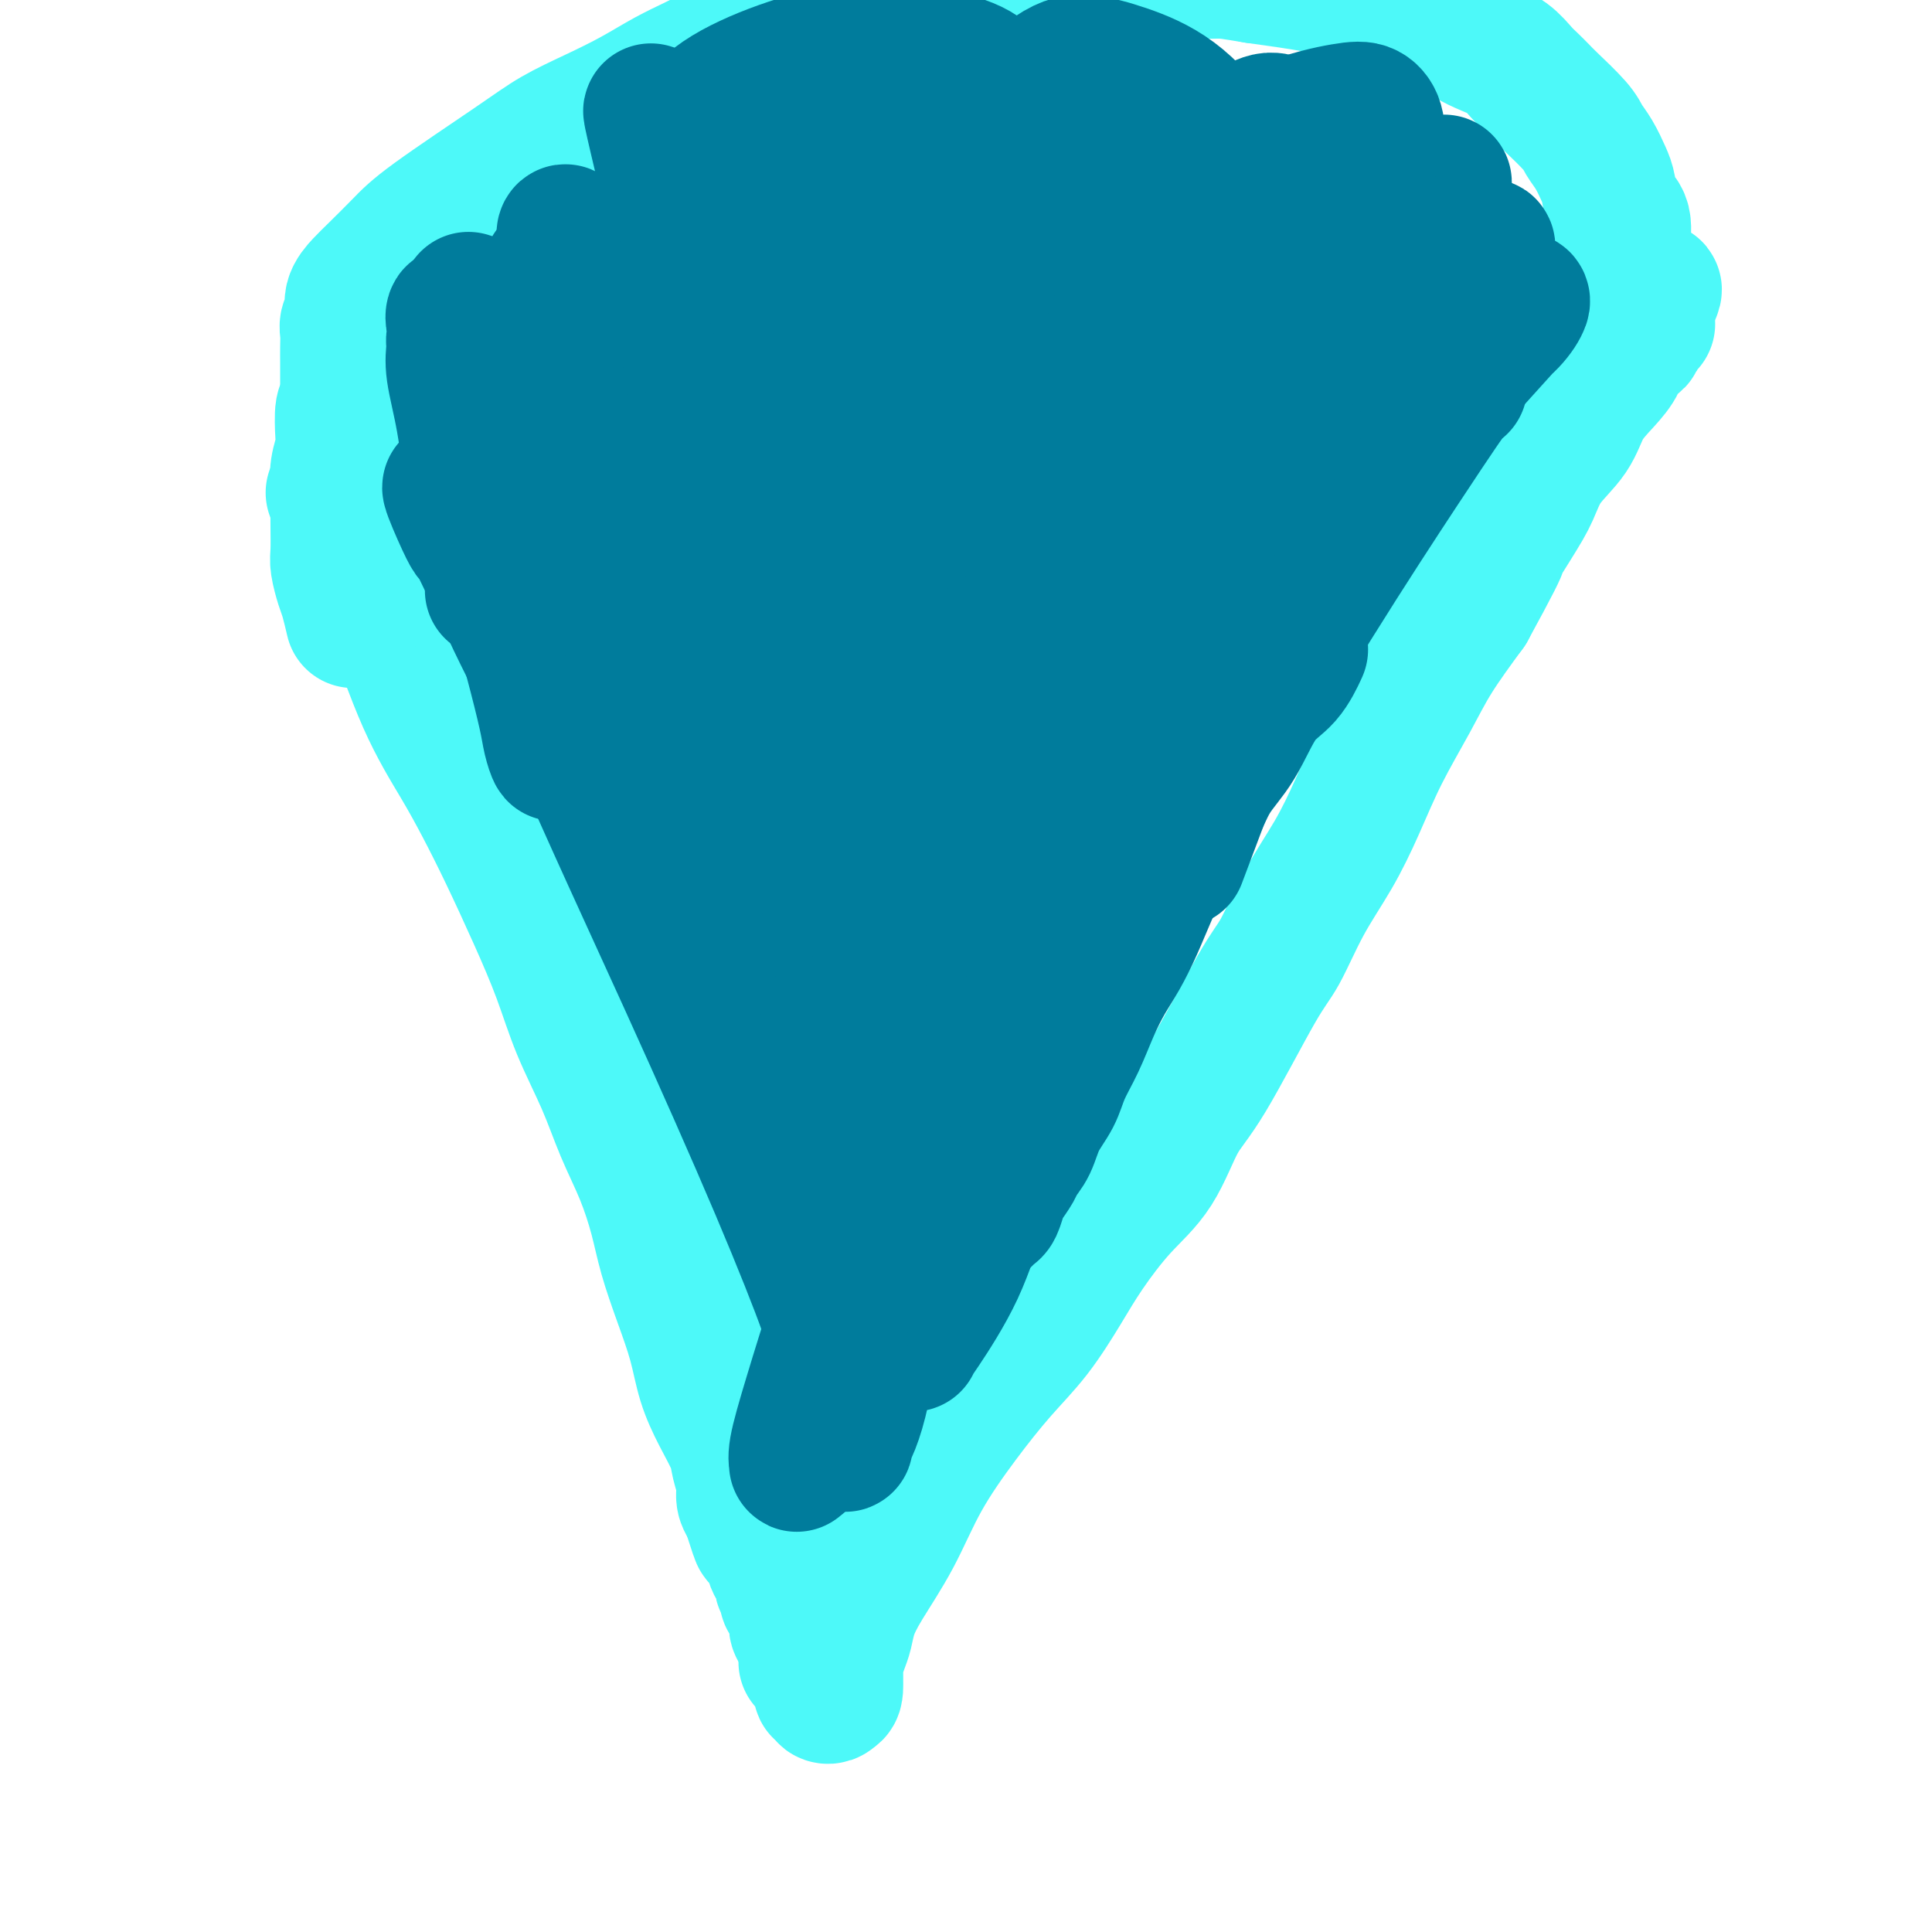 <svg viewBox='0 0 400 400' version='1.1' xmlns='http://www.w3.org/2000/svg' xmlns:xlink='http://www.w3.org/1999/xlink'><g fill='none' stroke='#4DF9F9' stroke-width='28' stroke-linecap='round' stroke-linejoin='round'><path d='M69,102c3.923,7.793 7.846,15.586 11,23c3.154,7.414 5.539,14.449 8,20c2.461,5.551 4.997,9.618 7,13c2.003,3.382 3.472,6.080 5,9c1.528,2.920 3.115,6.062 5,10c1.885,3.938 4.068,8.672 6,13c1.932,4.328 3.612,8.250 5,12c1.388,3.750 2.483,7.326 4,11c1.517,3.674 3.455,7.445 5,11c1.545,3.555 2.696,6.895 4,10c1.304,3.105 2.762,5.976 4,9c1.238,3.024 2.256,6.200 3,9c0.744,2.800 1.213,5.223 2,8c0.787,2.777 1.892,5.909 3,9c1.108,3.091 2.219,6.143 3,9c0.781,2.857 1.233,5.520 2,8c0.767,2.480 1.851,4.775 3,7c1.149,2.225 2.363,4.378 3,6c0.637,1.622 0.696,2.713 1,4c0.304,1.287 0.851,2.770 1,4c0.149,1.230 -0.100,2.209 0,3c0.100,0.791 0.550,1.396 1,2'/><path d='M155,312c3.566,11.035 1.480,4.121 1,2c-0.480,-2.121 0.646,0.549 1,2c0.354,1.451 -0.064,1.683 0,2c0.064,0.317 0.608,0.719 1,1c0.392,0.281 0.630,0.443 1,1c0.370,0.557 0.870,1.511 1,2c0.130,0.489 -0.110,0.513 0,1c0.110,0.487 0.569,1.436 1,2c0.431,0.564 0.833,0.743 1,1c0.167,0.257 0.098,0.594 0,1c-0.098,0.406 -0.223,0.882 0,1c0.223,0.118 0.796,-0.123 1,0c0.204,0.123 0.040,0.611 0,1c-0.040,0.389 0.046,0.678 0,1c-0.046,0.322 -0.222,0.678 0,1c0.222,0.322 0.844,0.611 1,1c0.156,0.389 -0.154,0.879 0,1c0.154,0.121 0.774,-0.126 1,0c0.226,0.126 0.060,0.625 0,1c-0.060,0.375 -0.012,0.626 0,1c0.012,0.374 -0.011,0.870 0,1c0.011,0.130 0.055,-0.106 0,0c-0.055,0.106 -0.208,0.553 0,1c0.208,0.447 0.777,0.893 1,1c0.223,0.107 0.098,-0.125 0,0c-0.098,0.125 -0.171,0.607 0,1c0.171,0.393 0.585,0.696 1,1'/><path d='M167,340c1.856,4.571 0.498,1.999 0,1c-0.498,-0.999 -0.134,-0.425 0,0c0.134,0.425 0.040,0.702 0,1c-0.040,0.298 -0.026,0.619 0,1c0.026,0.381 0.064,0.823 0,1c-0.064,0.177 -0.228,0.089 0,0c0.228,-0.089 0.850,-0.179 1,0c0.150,0.179 -0.170,0.626 0,1c0.170,0.374 0.830,0.673 1,1c0.170,0.327 -0.152,0.680 0,1c0.152,0.320 0.777,0.607 1,1c0.223,0.393 0.045,0.894 0,1c-0.045,0.106 0.044,-0.181 0,0c-0.044,0.181 -0.222,0.830 0,1c0.222,0.170 0.843,-0.140 1,0c0.157,0.140 -0.150,0.730 0,1c0.150,0.270 0.757,0.220 1,0c0.243,-0.220 0.121,-0.610 0,-1'/><path d='M172,350c1.000,1.312 1.000,-0.408 1,-1c-0.000,-0.592 -0.001,-0.055 0,0c0.001,0.055 0.003,-0.373 0,-1c-0.003,-0.627 -0.012,-1.455 0,-2c0.012,-0.545 0.044,-0.808 0,-1c-0.044,-0.192 -0.163,-0.311 0,-1c0.163,-0.689 0.608,-1.946 1,-3c0.392,-1.054 0.730,-1.904 1,-3c0.270,-1.096 0.470,-2.438 1,-4c0.530,-1.562 1.388,-3.343 3,-6c1.612,-2.657 3.976,-6.191 6,-10c2.024,-3.809 3.706,-7.892 6,-12c2.294,-4.108 5.199,-8.240 8,-12c2.801,-3.760 5.499,-7.147 8,-10c2.501,-2.853 4.804,-5.170 7,-8c2.196,-2.830 4.284,-6.171 6,-9c1.716,-2.829 3.058,-5.146 5,-8c1.942,-2.854 4.484,-6.245 7,-9c2.516,-2.755 5.008,-4.875 7,-8c1.992,-3.125 3.486,-7.256 5,-10c1.514,-2.744 3.047,-4.103 6,-9c2.953,-4.897 7.324,-13.334 10,-18c2.676,-4.666 3.655,-5.562 5,-8c1.345,-2.438 3.055,-6.417 5,-10c1.945,-3.583 4.124,-6.768 6,-10c1.876,-3.232 3.447,-6.510 5,-10c1.553,-3.490 3.086,-7.193 5,-11c1.914,-3.807 4.208,-7.717 6,-11c1.792,-3.283 3.084,-5.938 5,-9c1.916,-3.062 4.458,-6.531 7,-10'/><path d='M304,126c10.715,-19.591 5.003,-10.570 4,-9c-1.003,1.570 2.702,-4.312 5,-8c2.298,-3.688 3.188,-5.182 4,-7c0.812,-1.818 1.545,-3.960 3,-6c1.455,-2.040 3.632,-3.979 5,-6c1.368,-2.021 1.928,-4.124 3,-6c1.072,-1.876 2.655,-3.525 4,-5c1.345,-1.475 2.450,-2.777 3,-4c0.550,-1.223 0.544,-2.369 1,-3c0.456,-0.631 1.375,-0.747 2,-1c0.625,-0.253 0.956,-0.642 1,-1c0.044,-0.358 -0.198,-0.684 0,-1c0.198,-0.316 0.838,-0.623 1,-1c0.162,-0.377 -0.152,-0.823 0,-1c0.152,-0.177 0.770,-0.086 1,0c0.230,0.086 0.072,0.167 0,0c-0.072,-0.167 -0.058,-0.584 0,-1c0.058,-0.416 0.159,-0.833 0,-1c-0.159,-0.167 -0.580,-0.083 -1,0'/><path d='M340,65c5.342,-9.607 0.696,-3.125 -1,-1c-1.696,2.125 -0.443,-0.105 0,-1c0.443,-0.895 0.076,-0.453 0,-1c-0.076,-0.547 0.139,-2.083 0,-3c-0.139,-0.917 -0.632,-1.217 -1,-2c-0.368,-0.783 -0.609,-2.051 -1,-3c-0.391,-0.949 -0.930,-1.579 -1,-3c-0.070,-1.421 0.329,-3.633 0,-5c-0.329,-1.367 -1.387,-1.889 -2,-3c-0.613,-1.111 -0.780,-2.812 -1,-4c-0.220,-1.188 -0.493,-1.863 -1,-3c-0.507,-1.137 -1.248,-2.738 -2,-4c-0.752,-1.262 -1.514,-2.187 -2,-3c-0.486,-0.813 -0.696,-1.515 -2,-3c-1.304,-1.485 -3.703,-3.752 -5,-5c-1.297,-1.248 -1.494,-1.475 -2,-2c-0.506,-0.525 -1.321,-1.348 -2,-2c-0.679,-0.652 -1.221,-1.134 -2,-2c-0.779,-0.866 -1.796,-2.115 -3,-3c-1.204,-0.885 -2.594,-1.407 -4,-2c-1.406,-0.593 -2.829,-1.256 -4,-2c-1.171,-0.744 -2.089,-1.569 -3,-2c-0.911,-0.431 -1.813,-0.469 -3,-1c-1.187,-0.531 -2.658,-1.557 -4,-2c-1.342,-0.443 -2.555,-0.304 -4,-1c-1.445,-0.696 -3.122,-2.228 -5,-3c-1.878,-0.772 -3.957,-0.784 -6,-1c-2.043,-0.216 -4.050,-0.635 -6,-1c-1.950,-0.365 -3.843,-0.676 -6,-1c-2.157,-0.324 -4.579,-0.662 -7,-1'/><path d='M260,-5c-5.262,-0.861 -5.915,-1.012 -8,-1c-2.085,0.012 -5.600,0.187 -9,0c-3.400,-0.187 -6.684,-0.738 -10,-1c-3.316,-0.262 -6.663,-0.237 -10,0c-3.337,0.237 -6.665,0.685 -10,1c-3.335,0.315 -6.679,0.497 -10,1c-3.321,0.503 -6.620,1.327 -10,2c-3.380,0.673 -6.843,1.194 -10,2c-3.157,0.806 -6.009,1.896 -9,3c-2.991,1.104 -6.121,2.223 -9,3c-2.879,0.777 -5.506,1.211 -8,2c-2.494,0.789 -4.856,1.932 -7,3c-2.144,1.068 -4.070,2.059 -6,3c-1.930,0.941 -3.864,1.830 -6,3c-2.136,1.170 -4.476,2.619 -7,4c-2.524,1.381 -5.233,2.692 -8,4c-2.767,1.308 -5.591,2.612 -8,4c-2.409,1.388 -4.402,2.861 -9,6c-4.598,3.139 -11.800,7.946 -16,11c-4.200,3.054 -5.397,4.355 -7,6c-1.603,1.645 -3.610,3.634 -5,5c-1.390,1.366 -2.162,2.108 -3,3c-0.838,0.892 -1.741,1.932 -2,3c-0.259,1.068 0.127,2.162 0,3c-0.127,0.838 -0.766,1.421 -1,2c-0.234,0.579 -0.063,1.155 0,2c0.063,0.845 0.017,1.958 0,3c-0.017,1.042 -0.005,2.011 0,3c0.005,0.989 0.001,1.997 0,3c-0.001,1.003 -0.001,2.002 0,3'/><path d='M72,81c-0.377,3.577 -0.819,3.019 -1,4c-0.181,0.981 -0.101,3.501 0,5c0.101,1.499 0.223,1.978 0,3c-0.223,1.022 -0.792,2.588 -1,4c-0.208,1.412 -0.057,2.670 0,4c0.057,1.330 0.018,2.734 0,4c-0.018,1.266 -0.016,2.395 0,4c0.016,1.605 0.047,3.685 0,5c-0.047,1.315 -0.170,1.866 0,3c0.170,1.134 0.633,2.850 1,4c0.367,1.150 0.637,1.733 1,3c0.363,1.267 0.818,3.219 1,4c0.182,0.781 0.091,0.390 0,0'/></g>
<g fill='none' stroke='#007C9C' stroke-width='28' stroke-linecap='round' stroke-linejoin='round'><path d='M268,101c0.182,-0.771 0.363,-1.542 0,0c-0.363,1.542 -1.272,5.396 -4,12c-2.728,6.604 -7.275,15.957 -12,27c-4.725,11.043 -9.626,23.775 -15,36c-5.374,12.225 -11.219,23.944 -17,36c-5.781,12.056 -11.496,24.448 -15,33c-3.504,8.552 -4.796,13.265 -7,18c-2.204,4.735 -5.321,9.492 -7,12c-1.679,2.508 -1.919,2.768 -2,3c-0.081,0.232 -0.004,0.438 0,0c0.004,-0.438 -0.067,-1.519 0,-4c0.067,-2.481 0.271,-6.361 3,-16c2.729,-9.639 7.984,-25.037 14,-43c6.016,-17.963 12.793,-38.492 20,-56c7.207,-17.508 14.845,-31.994 21,-43c6.155,-11.006 10.827,-18.530 13,-22c2.173,-3.470 1.849,-2.885 2,-3c0.151,-0.115 0.779,-0.930 1,-1c0.221,-0.070 0.036,0.605 0,1c-0.036,0.395 0.079,0.511 0,1c-0.079,0.489 -0.350,1.353 -1,4c-0.650,2.647 -1.679,7.078 -4,13c-2.321,5.922 -5.934,13.336 -10,23c-4.066,9.664 -8.585,21.579 -13,33c-4.415,11.421 -8.727,22.348 -13,33c-4.273,10.652 -8.506,21.031 -12,30c-3.494,8.969 -6.248,16.530 -9,23c-2.752,6.470 -5.500,11.849 -8,16c-2.500,4.151 -4.750,7.076 -7,10'/><path d='M186,277c-3.162,4.898 -3.568,4.143 -4,4c-0.432,-0.143 -0.890,0.325 -1,0c-0.110,-0.325 0.129,-1.442 0,-3c-0.129,-1.558 -0.627,-3.557 2,-10c2.627,-6.443 8.378,-17.329 16,-33c7.622,-15.671 17.114,-36.126 27,-53c9.886,-16.874 20.167,-30.165 29,-42c8.833,-11.835 16.217,-22.213 22,-30c5.783,-7.787 9.963,-12.982 13,-17c3.037,-4.018 4.930,-6.859 7,-9c2.070,-2.141 4.317,-3.583 5,-4c0.683,-0.417 -0.199,0.189 -1,1c-0.801,0.811 -1.521,1.827 -3,4c-1.479,2.173 -3.716,5.504 -8,12c-4.284,6.496 -10.616,16.155 -18,28c-7.384,11.845 -15.822,25.874 -24,40c-8.178,14.126 -16.097,28.350 -23,41c-6.903,12.650 -12.792,23.726 -18,34c-5.208,10.274 -9.735,19.746 -13,25c-3.265,5.254 -5.266,6.290 -7,8c-1.734,1.710 -3.200,4.094 -4,5c-0.800,0.906 -0.934,0.335 -1,0c-0.066,-0.335 -0.063,-0.433 0,-1c0.063,-0.567 0.186,-1.604 1,-4c0.814,-2.396 2.318,-6.151 6,-13c3.682,-6.849 9.542,-16.792 15,-26c5.458,-9.208 10.515,-17.680 15,-26c4.485,-8.320 8.398,-16.488 12,-23c3.602,-6.512 6.893,-11.369 10,-16c3.107,-4.631 6.031,-9.038 8,-12c1.969,-2.962 2.985,-4.481 4,-6'/><path d='M253,151c10.296,-17.551 4.035,-6.928 2,-3c-2.035,3.928 0.155,1.160 1,0c0.845,-1.160 0.345,-0.714 0,0c-0.345,0.714 -0.536,1.696 -1,3c-0.464,1.304 -1.200,2.930 -3,7c-1.800,4.070 -4.663,10.585 -9,18c-4.337,7.415 -10.149,15.732 -15,24c-4.851,8.268 -8.741,16.489 -13,24c-4.259,7.511 -8.886,14.313 -13,20c-4.114,5.687 -7.716,10.261 -11,15c-3.284,4.739 -6.252,9.644 -9,14c-2.748,4.356 -5.276,8.162 -7,11c-1.724,2.838 -2.643,4.709 -4,7c-1.357,2.291 -3.150,5.002 -4,7c-0.850,1.998 -0.757,3.282 -1,4c-0.243,0.718 -0.823,0.869 -1,1c-0.177,0.131 0.050,0.242 0,0c-0.050,-0.242 -0.377,-0.837 0,-3c0.377,-2.163 1.459,-5.893 3,-11c1.541,-5.107 3.540,-11.592 6,-19c2.460,-7.408 5.380,-15.739 8,-22c2.620,-6.261 4.939,-10.452 7,-14c2.061,-3.548 3.862,-6.454 5,-9c1.138,-2.546 1.612,-4.731 2,-6c0.388,-1.269 0.690,-1.622 1,-2c0.310,-0.378 0.630,-0.782 1,-1c0.370,-0.218 0.792,-0.251 1,0c0.208,0.251 0.202,0.786 0,2c-0.202,1.214 -0.601,3.107 -1,5'/><path d='M198,223c-0.645,3.126 -2.256,7.439 -4,14c-1.744,6.561 -3.620,15.368 -6,23c-2.380,7.632 -5.264,14.088 -7,19c-1.736,4.912 -2.325,8.281 -3,11c-0.675,2.719 -1.438,4.788 -2,6c-0.562,1.212 -0.924,1.566 -1,2c-0.076,0.434 0.134,0.948 0,1c-0.134,0.052 -0.612,-0.357 -1,-1c-0.388,-0.643 -0.687,-1.518 -1,-6c-0.313,-4.482 -0.641,-12.569 -1,-24c-0.359,-11.431 -0.750,-26.204 -1,-43c-0.250,-16.796 -0.358,-35.616 0,-48c0.358,-12.384 1.182,-18.334 1,-24c-0.182,-5.666 -1.369,-11.049 -2,-15c-0.631,-3.951 -0.705,-6.472 -1,-8c-0.295,-1.528 -0.812,-2.065 -1,-2c-0.188,0.065 -0.046,0.731 0,1c0.046,0.269 -0.005,0.140 0,1c0.005,0.860 0.064,2.707 0,6c-0.064,3.293 -0.253,8.030 0,15c0.253,6.970 0.946,16.172 2,25c1.054,8.828 2.468,17.283 4,24c1.532,6.717 3.181,11.695 4,15c0.819,3.305 0.807,4.937 1,6c0.193,1.063 0.590,1.555 1,2c0.410,0.445 0.831,0.841 1,1c0.169,0.159 0.084,0.079 0,0'/><path d='M145,161c0.409,1.483 0.819,2.966 1,7c0.181,4.034 0.135,10.620 1,18c0.865,7.380 2.641,15.553 5,24c2.359,8.447 5.302,17.167 8,25c2.698,7.833 5.150,14.780 7,21c1.850,6.220 3.097,11.713 4,15c0.903,3.287 1.462,4.367 2,5c0.538,0.633 1.056,0.818 1,1c-0.056,0.182 -0.684,0.362 -1,0c-0.316,-0.362 -0.319,-1.267 -2,-6c-1.681,-4.733 -5.038,-13.295 -10,-25c-4.962,-11.705 -11.527,-26.555 -19,-43c-7.473,-16.445 -15.853,-34.486 -23,-51c-7.147,-16.514 -13.060,-31.501 -17,-39c-3.940,-7.499 -5.908,-7.511 -6,-7c-0.092,0.511 1.692,1.544 3,4c1.308,2.456 2.140,6.334 5,13c2.860,6.666 7.747,16.119 13,26c5.253,9.881 10.870,20.189 16,30c5.130,9.811 9.771,19.126 13,26c3.229,6.874 5.045,11.308 7,15c1.955,3.692 4.050,6.642 5,8c0.950,1.358 0.754,1.124 1,1c0.246,-0.124 0.932,-0.136 1,0c0.068,0.136 -0.483,0.421 -1,0c-0.517,-0.421 -1.000,-1.549 -3,-6c-2.000,-4.451 -5.515,-12.224 -11,-23c-5.485,-10.776 -12.938,-24.555 -20,-38c-7.062,-13.445 -13.732,-26.556 -18,-35c-4.268,-8.444 -6.134,-12.222 -8,-16'/><path d='M99,111c-9.585,-18.116 -5.047,-7.407 -3,-3c2.047,4.407 1.604,2.510 2,3c0.396,0.490 1.629,3.366 4,8c2.371,4.634 5.878,11.026 10,19c4.122,7.974 8.859,17.532 13,26c4.141,8.468 7.688,15.848 11,22c3.312,6.152 6.391,11.078 8,14c1.609,2.922 1.747,3.840 2,5c0.253,1.160 0.620,2.563 1,3c0.380,0.437 0.774,-0.091 1,0c0.226,0.091 0.283,0.802 0,0c-0.283,-0.802 -0.907,-3.115 -2,-8c-1.093,-4.885 -2.655,-12.342 -6,-22c-3.345,-9.658 -8.472,-21.519 -13,-33c-4.528,-11.481 -8.458,-22.584 -12,-32c-3.542,-9.416 -6.696,-17.146 -9,-24c-2.304,-6.854 -3.757,-12.831 -5,-17c-1.243,-4.169 -2.277,-6.529 -3,-8c-0.723,-1.471 -1.136,-2.051 -1,-2c0.136,0.051 0.819,0.735 1,2c0.181,1.265 -0.141,3.111 0,7c0.141,3.889 0.744,9.821 2,18c1.256,8.179 3.163,18.607 5,27c1.837,8.393 3.603,14.753 5,20c1.397,5.247 2.425,9.383 3,12c0.575,2.617 0.696,3.714 1,5c0.304,1.286 0.791,2.759 1,3c0.209,0.241 0.138,-0.750 0,-2c-0.138,-1.250 -0.345,-2.760 -1,-6c-0.655,-3.240 -1.759,-8.212 -3,-15c-1.241,-6.788 -2.621,-15.394 -4,-24'/><path d='M107,109c-2.382,-11.515 -4.337,-16.803 -6,-21c-1.663,-4.197 -3.034,-7.302 -4,-10c-0.966,-2.698 -1.528,-4.988 -2,-6c-0.472,-1.012 -0.852,-0.746 -1,-1c-0.148,-0.254 -0.062,-1.027 0,-1c0.062,0.027 0.099,0.854 0,2c-0.099,1.146 -0.334,2.610 0,5c0.334,2.390 1.238,5.705 2,10c0.762,4.295 1.381,9.569 2,14c0.619,4.431 1.237,8.020 2,11c0.763,2.980 1.671,5.352 2,7c0.329,1.648 0.080,2.571 0,3c-0.080,0.429 0.010,0.362 0,0c-0.010,-0.362 -0.121,-1.020 0,-1c0.121,0.020 0.474,0.718 0,-5c-0.474,-5.718 -1.774,-17.852 -3,-25c-1.226,-7.148 -2.377,-9.310 -3,-12c-0.623,-2.690 -0.718,-5.908 -1,-8c-0.282,-2.092 -0.751,-3.059 -1,-4c-0.249,-0.941 -0.276,-1.855 0,-2c0.276,-0.145 0.857,0.478 2,2c1.143,1.522 2.848,3.941 5,8c2.152,4.059 4.751,9.756 8,16c3.249,6.244 7.147,13.033 10,18c2.853,4.967 4.662,8.113 6,11c1.338,2.887 2.204,5.517 3,7c0.796,1.483 1.523,1.820 2,2c0.477,0.180 0.705,0.202 1,0c0.295,-0.202 0.656,-0.629 1,-2c0.344,-1.371 0.672,-3.685 1,-6'/><path d='M133,121c0.727,-3.414 1.045,-7.949 1,-13c-0.045,-5.051 -0.453,-10.620 -1,-15c-0.547,-4.380 -1.232,-7.573 -2,-10c-0.768,-2.427 -1.618,-4.088 -2,-5c-0.382,-0.912 -0.297,-1.075 0,-1c0.297,0.075 0.804,0.387 2,3c1.196,2.613 3.081,7.526 5,14c1.919,6.474 3.874,14.509 6,22c2.126,7.491 4.424,14.438 6,19c1.576,4.562 2.430,6.740 3,8c0.570,1.260 0.855,1.603 1,2c0.145,0.397 0.149,0.848 0,1c-0.149,0.152 -0.451,0.005 -1,-1c-0.549,-1.005 -1.344,-2.867 -3,-7c-1.656,-4.133 -4.174,-10.536 -7,-20c-2.826,-9.464 -5.962,-21.991 -9,-32c-3.038,-10.009 -5.978,-17.502 -8,-23c-2.022,-5.498 -3.125,-9.001 -4,-11c-0.875,-1.999 -1.522,-2.493 -2,-3c-0.478,-0.507 -0.787,-1.027 -1,-1c-0.213,0.027 -0.330,0.600 0,1c0.330,0.400 1.109,0.627 2,3c0.891,2.373 1.895,6.892 5,15c3.105,8.108 8.310,19.804 12,29c3.690,9.196 5.866,15.892 8,21c2.134,5.108 4.225,8.629 5,11c0.775,2.371 0.232,3.594 0,4c-0.232,0.406 -0.155,-0.005 0,0c0.155,0.005 0.388,0.424 0,0c-0.388,-0.424 -1.397,-1.693 -4,-7c-2.603,-5.307 -6.802,-14.654 -11,-24'/><path d='M134,101c-4.414,-9.829 -7.950,-18.900 -11,-26c-3.050,-7.100 -5.613,-12.227 -7,-15c-1.387,-2.773 -1.597,-3.191 -2,-4c-0.403,-0.809 -0.998,-2.007 -1,-2c-0.002,0.007 0.588,1.220 1,3c0.412,1.780 0.645,4.128 2,8c1.355,3.872 3.831,9.268 6,15c2.169,5.732 4.031,11.801 6,16c1.969,4.199 4.046,6.527 5,8c0.954,1.473 0.786,2.092 1,3c0.214,0.908 0.810,2.104 1,2c0.190,-0.104 -0.026,-1.510 0,-3c0.026,-1.490 0.293,-3.065 0,-7c-0.293,-3.935 -1.147,-10.231 -2,-16c-0.853,-5.769 -1.706,-11.011 -2,-15c-0.294,-3.989 -0.029,-6.724 0,-9c0.029,-2.276 -0.177,-4.093 0,-5c0.177,-0.907 0.736,-0.904 1,-1c0.264,-0.096 0.231,-0.290 1,1c0.769,1.290 2.339,4.065 4,8c1.661,3.935 3.413,9.029 5,14c1.587,4.971 3.008,9.820 4,13c0.992,3.180 1.553,4.693 2,6c0.447,1.307 0.780,2.408 1,3c0.220,0.592 0.327,0.674 0,0c-0.327,-0.674 -1.088,-2.105 -2,-5c-0.912,-2.895 -1.975,-7.256 -3,-12c-1.025,-4.744 -2.013,-9.872 -3,-15'/><path d='M141,66c-1.913,-6.813 -2.695,-7.847 -3,-9c-0.305,-1.153 -0.134,-2.426 0,-3c0.134,-0.574 0.230,-0.448 0,0c-0.230,0.448 -0.786,1.218 0,4c0.786,2.782 2.913,7.577 5,16c2.087,8.423 4.133,20.473 6,30c1.867,9.527 3.556,16.531 5,22c1.444,5.469 2.643,9.404 3,12c0.357,2.596 -0.127,3.852 0,5c0.127,1.148 0.866,2.187 1,2c0.134,-0.187 -0.336,-1.601 -1,-4c-0.664,-2.399 -1.523,-5.784 -3,-11c-1.477,-5.216 -3.574,-12.264 -5,-19c-1.426,-6.736 -2.181,-13.159 -3,-18c-0.819,-4.841 -1.701,-8.098 -2,-10c-0.299,-1.902 -0.016,-2.447 0,-3c0.016,-0.553 -0.235,-1.114 0,-1c0.235,0.114 0.957,0.902 2,4c1.043,3.098 2.408,8.505 4,13c1.592,4.495 3.411,8.079 7,19c3.589,10.921 8.948,29.178 8,24c-0.948,-5.178 -8.204,-33.791 -13,-52c-4.796,-18.209 -7.131,-26.015 -9,-33c-1.869,-6.985 -3.272,-13.150 -4,-17c-0.728,-3.850 -0.779,-5.386 -1,-6c-0.221,-0.614 -0.610,-0.307 -1,0'/><path d='M137,31c-4.370,-16.416 -1.294,-3.456 0,2c1.294,5.456 0.805,3.407 1,6c0.195,2.593 1.074,9.828 3,18c1.926,8.172 4.898,17.280 8,25c3.102,7.720 6.334,14.053 9,19c2.666,4.947 4.767,8.509 6,11c1.233,2.491 1.599,3.909 2,5c0.401,1.091 0.838,1.853 1,2c0.162,0.147 0.049,-0.321 0,-1c-0.049,-0.679 -0.034,-1.567 0,-5c0.034,-3.433 0.089,-9.410 -1,-17c-1.089,-7.590 -3.320,-16.794 -5,-24c-1.680,-7.206 -2.809,-12.413 -4,-16c-1.191,-3.587 -2.445,-5.555 -3,-7c-0.555,-1.445 -0.411,-2.366 0,-2c0.411,0.366 1.090,2.019 2,5c0.910,2.981 2.052,7.290 4,13c1.948,5.710 4.701,12.822 7,19c2.299,6.178 4.143,11.421 5,15c0.857,3.579 0.727,5.494 1,7c0.273,1.506 0.948,2.605 1,3c0.052,0.395 -0.518,0.088 -1,-1c-0.482,-1.088 -0.875,-2.957 -2,-7c-1.125,-4.043 -2.980,-10.260 -6,-19c-3.020,-8.740 -7.204,-20.003 -10,-29c-2.796,-8.997 -4.202,-15.729 -5,-20c-0.798,-4.271 -0.987,-6.083 -1,-7c-0.013,-0.917 0.150,-0.939 0,-1c-0.150,-0.061 -0.614,-0.160 0,2c0.614,2.160 2.307,6.580 4,11'/><path d='M153,38c2.248,7.399 5.868,19.898 10,33c4.132,13.102 8.776,26.809 12,38c3.224,11.191 5.028,19.868 6,26c0.972,6.132 1.113,9.721 2,12c0.887,2.279 2.520,3.250 3,4c0.480,0.750 -0.194,1.279 0,1c0.194,-0.279 1.256,-1.366 2,-3c0.744,-1.634 1.169,-3.817 2,-8c0.831,-4.183 2.069,-10.368 3,-17c0.931,-6.632 1.556,-13.712 2,-19c0.444,-5.288 0.706,-8.785 1,-11c0.294,-2.215 0.618,-3.148 1,-3c0.382,0.148 0.820,1.376 1,5c0.180,3.624 0.101,9.643 0,18c-0.101,8.357 -0.223,19.053 0,28c0.223,8.947 0.790,16.146 1,23c0.210,6.854 0.061,13.365 0,18c-0.061,4.635 -0.036,7.396 0,9c0.036,1.604 0.083,2.053 0,3c-0.083,0.947 -0.295,2.392 0,1c0.295,-1.392 1.099,-5.621 2,-13c0.901,-7.379 1.900,-17.907 3,-28c1.100,-10.093 2.300,-19.753 3,-27c0.700,-7.247 0.898,-12.083 1,-15c0.102,-2.917 0.107,-3.914 0,-4c-0.107,-0.086 -0.328,0.740 -1,3c-0.672,2.260 -1.796,5.955 -4,13c-2.204,7.045 -5.487,17.442 -9,28c-3.513,10.558 -7.257,21.279 -11,32'/><path d='M183,185c-5.392,16.082 -6.372,18.288 -8,22c-1.628,3.712 -3.905,8.929 -5,12c-1.095,3.071 -1.008,3.995 -1,4c0.008,0.005 -0.062,-0.908 0,-2c0.062,-1.092 0.256,-2.363 2,-7c1.744,-4.637 5.039,-12.639 9,-23c3.961,-10.361 8.588,-23.079 14,-35c5.412,-11.921 11.611,-23.044 16,-30c4.389,-6.956 6.970,-9.744 9,-12c2.030,-2.256 3.511,-3.978 4,-4c0.489,-0.022 -0.014,1.656 0,4c0.014,2.344 0.546,5.353 0,13c-0.546,7.647 -2.170,19.932 -4,31c-1.830,11.068 -3.866,20.919 -6,29c-2.134,8.081 -4.368,14.393 -6,18c-1.632,3.607 -2.664,4.509 -3,5c-0.336,0.491 0.023,0.572 0,0c-0.023,-0.572 -0.429,-1.798 0,-7c0.429,-5.202 1.693,-14.380 5,-28c3.307,-13.620 8.656,-31.680 14,-50c5.344,-18.320 10.684,-36.899 16,-50c5.316,-13.101 10.607,-20.724 13,-24c2.393,-3.276 1.886,-2.205 2,-2c0.114,0.205 0.847,-0.457 1,0c0.153,0.457 -0.275,2.034 -1,5c-0.725,2.966 -1.746,7.322 -4,15c-2.254,7.678 -5.742,18.679 -9,29c-3.258,10.321 -6.286,19.962 -9,29c-2.714,9.038 -5.115,17.472 -7,24c-1.885,6.528 -3.253,11.151 -4,14c-0.747,2.849 -0.874,3.925 -1,5'/><path d='M220,170c-5.176,18.661 -1.117,4.813 1,-1c2.117,-5.813 2.290,-3.591 5,-8c2.710,-4.409 7.956,-15.448 15,-28c7.044,-12.552 15.886,-26.616 24,-40c8.114,-13.384 15.502,-26.086 21,-35c5.498,-8.914 9.108,-14.039 11,-17c1.892,-2.961 2.065,-3.759 2,-3c-0.065,0.759 -0.369,3.075 -2,8c-1.631,4.925 -4.589,12.461 -8,21c-3.411,8.539 -7.274,18.083 -12,29c-4.726,10.917 -10.315,23.208 -15,33c-4.685,9.792 -8.466,17.084 -11,22c-2.534,4.916 -3.822,7.455 -5,9c-1.178,1.545 -2.247,2.096 -2,1c0.247,-1.096 1.809,-3.839 4,-9c2.191,-5.161 5.010,-12.739 9,-22c3.990,-9.261 9.152,-20.206 14,-30c4.848,-9.794 9.384,-18.438 13,-25c3.616,-6.562 6.313,-11.041 8,-14c1.687,-2.959 2.365,-4.399 3,-5c0.635,-0.601 1.226,-0.365 1,0c-0.226,0.365 -1.269,0.858 -2,3c-0.731,2.142 -1.149,5.934 -3,11c-1.851,5.066 -5.134,11.407 -8,17c-2.866,5.593 -5.316,10.437 -7,14c-1.684,3.563 -2.604,5.845 -3,7c-0.396,1.155 -0.269,1.182 0,1c0.269,-0.182 0.680,-0.575 2,-3c1.320,-2.425 3.548,-6.884 7,-13c3.452,-6.116 8.129,-13.890 12,-20c3.871,-6.110 6.935,-10.555 10,-15'/><path d='M304,58c5.401,-8.963 3.402,-6.372 3,-6c-0.402,0.372 0.793,-1.476 1,-1c0.207,0.476 -0.575,3.275 -2,6c-1.425,2.725 -3.493,5.376 -6,10c-2.507,4.624 -5.451,11.222 -8,16c-2.549,4.778 -4.701,7.738 -6,10c-1.299,2.262 -1.744,3.827 -2,5c-0.256,1.173 -0.323,1.953 0,2c0.323,0.047 1.037,-0.639 2,-2c0.963,-1.361 2.177,-3.398 5,-7c2.823,-3.602 7.256,-8.768 11,-13c3.744,-4.232 6.800,-7.529 9,-10c2.200,-2.471 3.544,-4.118 4,-5c0.456,-0.882 0.025,-1.001 0,-1c-0.025,0.001 0.355,0.121 0,1c-0.355,0.879 -1.444,2.518 -3,4c-1.556,1.482 -3.579,2.808 -5,4c-1.421,1.192 -2.242,2.252 -3,3c-0.758,0.748 -1.454,1.186 -2,1c-0.546,-0.186 -0.941,-0.995 -1,-2c-0.059,-1.005 0.220,-2.206 1,-4c0.780,-1.794 2.062,-4.182 3,-6c0.938,-1.818 1.534,-3.066 2,-4c0.466,-0.934 0.804,-1.556 1,-2c0.196,-0.444 0.250,-0.711 -1,0c-1.250,0.711 -3.806,2.402 -7,5c-3.194,2.598 -7.027,6.105 -11,10c-3.973,3.895 -8.086,8.178 -11,11c-2.914,2.822 -4.631,4.183 -6,5c-1.369,0.817 -2.391,1.091 -3,1c-0.609,-0.091 -0.804,-0.545 -1,-1'/><path d='M268,88c-0.845,-0.966 -0.957,-3.381 0,-7c0.957,-3.619 2.984,-8.441 5,-15c2.016,-6.559 4.022,-14.855 6,-21c1.978,-6.145 3.927,-10.137 5,-13c1.073,-2.863 1.270,-4.595 1,-6c-0.270,-1.405 -1.007,-2.483 -2,-3c-0.993,-0.517 -2.241,-0.472 -5,0c-2.759,0.472 -7.029,1.373 -14,4c-6.971,2.627 -16.644,6.982 -25,12c-8.356,5.018 -15.396,10.701 -22,16c-6.604,5.299 -12.774,10.216 -18,15c-5.226,4.784 -9.510,9.434 -13,14c-3.490,4.566 -6.186,9.046 -8,12c-1.814,2.954 -2.746,4.381 -3,6c-0.254,1.619 0.172,3.431 1,4c0.828,0.569 2.060,-0.106 4,-1c1.940,-0.894 4.588,-2.007 8,-4c3.412,-1.993 7.587,-4.867 12,-9c4.413,-4.133 9.065,-9.524 13,-14c3.935,-4.476 7.153,-8.038 9,-11c1.847,-2.962 2.321,-5.326 3,-7c0.679,-1.674 1.561,-2.659 2,-3c0.439,-0.341 0.435,-0.039 0,0c-0.435,0.039 -1.301,-0.186 -2,0c-0.699,0.186 -1.232,0.783 -3,2c-1.768,1.217 -4.772,3.053 -8,6c-3.228,2.947 -6.680,7.007 -10,11c-3.320,3.993 -6.509,7.921 -9,11c-2.491,3.079 -4.283,5.308 -6,7c-1.717,1.692 -3.358,2.846 -5,4'/><path d='M184,98c-5.021,5.309 -2.574,2.081 -2,1c0.574,-1.081 -0.725,-0.015 -2,0c-1.275,0.015 -2.525,-1.022 -4,-3c-1.475,-1.978 -3.176,-4.897 -5,-9c-1.824,-4.103 -3.772,-9.389 -5,-15c-1.228,-5.611 -1.737,-11.545 -2,-16c-0.263,-4.455 -0.279,-7.430 0,-10c0.279,-2.570 0.854,-4.737 1,-6c0.146,-1.263 -0.138,-1.624 0,-2c0.138,-0.376 0.696,-0.766 1,-1c0.304,-0.234 0.354,-0.311 1,0c0.646,0.311 1.888,1.009 3,2c1.112,0.991 2.093,2.274 3,4c0.907,1.726 1.739,3.895 3,6c1.261,2.105 2.952,4.144 4,6c1.048,1.856 1.454,3.527 2,5c0.546,1.473 1.231,2.746 1,4c-0.231,1.254 -1.377,2.487 -2,3c-0.623,0.513 -0.723,0.306 -1,0c-0.277,-0.306 -0.730,-0.711 -2,-2c-1.270,-1.289 -3.356,-3.461 -5,-6c-1.644,-2.539 -2.844,-5.446 -4,-8c-1.156,-2.554 -2.267,-4.757 -3,-7c-0.733,-2.243 -1.090,-4.528 -1,-6c0.090,-1.472 0.625,-2.132 1,-3c0.375,-0.868 0.589,-1.942 2,-3c1.411,-1.058 4.017,-2.098 7,-3c2.983,-0.902 6.342,-1.666 10,-2c3.658,-0.334 7.617,-0.238 11,0c3.383,0.238 6.192,0.619 9,1'/><path d='M205,28c5.672,-0.117 4.852,0.090 5,0c0.148,-0.090 1.264,-0.479 2,0c0.736,0.479 1.091,1.824 1,3c-0.091,1.176 -0.628,2.183 -2,4c-1.372,1.817 -3.581,4.445 -7,7c-3.419,2.555 -8.050,5.038 -14,7c-5.950,1.962 -13.220,3.402 -19,4c-5.780,0.598 -10.069,0.355 -14,0c-3.931,-0.355 -7.504,-0.823 -10,-2c-2.496,-1.177 -3.914,-3.062 -5,-5c-1.086,-1.938 -1.840,-3.929 -2,-6c-0.160,-2.071 0.276,-4.220 1,-7c0.724,-2.780 1.738,-6.189 4,-9c2.262,-2.811 5.772,-5.024 10,-7c4.228,-1.976 9.173,-3.716 14,-5c4.827,-1.284 9.536,-2.112 14,-2c4.464,0.112 8.683,1.163 12,2c3.317,0.837 5.731,1.460 8,3c2.269,1.540 4.394,3.998 7,7c2.606,3.002 5.692,6.548 8,11c2.308,4.452 3.836,9.812 5,16c1.164,6.188 1.964,13.206 2,19c0.036,5.794 -0.693,10.363 -2,14c-1.307,3.637 -3.193,6.341 -5,9c-1.807,2.659 -3.537,5.273 -5,7c-1.463,1.727 -2.660,2.566 -4,3c-1.340,0.434 -2.823,0.462 -5,0c-2.177,-0.462 -5.047,-1.412 -8,-3c-2.953,-1.588 -5.987,-3.812 -9,-7c-3.013,-3.188 -6.004,-7.339 -8,-11c-1.996,-3.661 -2.998,-6.830 -4,-10'/><path d='M175,70c-2.337,-4.564 -2.180,-5.475 -2,-7c0.180,-1.525 0.382,-3.665 1,-6c0.618,-2.335 1.651,-4.864 3,-7c1.349,-2.136 3.015,-3.878 5,-6c1.985,-2.122 4.288,-4.624 7,-6c2.712,-1.376 5.831,-1.626 9,-2c3.169,-0.374 6.386,-0.873 10,-1c3.614,-0.127 7.623,0.117 11,1c3.377,0.883 6.121,2.406 9,4c2.879,1.594 5.891,3.258 8,5c2.109,1.742 3.313,3.561 4,5c0.687,1.439 0.855,2.496 1,4c0.145,1.504 0.266,3.455 0,5c-0.266,1.545 -0.919,2.686 -2,4c-1.081,1.314 -2.590,2.802 -4,4c-1.410,1.198 -2.719,2.108 -4,3c-1.281,0.892 -2.533,1.768 -4,2c-1.467,0.232 -3.150,-0.178 -5,-1c-1.850,-0.822 -3.869,-2.056 -6,-4c-2.131,-1.944 -4.375,-4.597 -6,-8c-1.625,-3.403 -2.633,-7.554 -3,-12c-0.367,-4.446 -0.094,-9.187 0,-13c0.094,-3.813 0.009,-6.699 2,-10c1.991,-3.301 6.058,-7.018 9,-9c2.942,-1.982 4.759,-2.230 7,-2c2.241,0.230 4.907,0.937 8,2c3.093,1.063 6.613,2.481 10,5c3.387,2.519 6.643,6.140 9,10c2.357,3.860 3.816,7.960 5,12c1.184,4.040 2.092,8.020 3,12'/><path d='M260,54c1.522,6.098 1.327,9.345 0,13c-1.327,3.655 -3.786,7.720 -6,11c-2.214,3.280 -4.181,5.774 -7,8c-2.819,2.226 -6.488,4.183 -10,5c-3.512,0.817 -6.866,0.495 -10,0c-3.134,-0.495 -6.047,-1.163 -9,-3c-2.953,-1.837 -5.945,-4.843 -8,-8c-2.055,-3.157 -3.171,-6.465 -4,-10c-0.829,-3.535 -1.371,-7.297 -1,-11c0.371,-3.703 1.654,-7.346 3,-11c1.346,-3.654 2.755,-7.320 5,-10c2.245,-2.680 5.325,-4.375 8,-6c2.675,-1.625 4.944,-3.179 7,-4c2.056,-0.821 3.900,-0.907 8,0c4.100,0.907 10.455,2.808 14,5c3.545,2.192 4.279,4.675 5,7c0.721,2.325 1.429,4.494 2,7c0.571,2.506 1.006,5.351 1,8c-0.006,2.649 -0.453,5.102 -1,7c-0.547,1.898 -1.193,3.240 -2,5c-0.807,1.760 -1.774,3.936 -3,5c-1.226,1.064 -2.711,1.014 -5,1c-2.289,-0.014 -5.381,0.006 -8,-1c-2.619,-1.006 -4.764,-3.040 -7,-5c-2.236,-1.960 -4.563,-3.847 -6,-6c-1.437,-2.153 -1.985,-4.571 -3,-7c-1.015,-2.429 -2.499,-4.867 -3,-7c-0.501,-2.133 -0.020,-3.959 0,-6c0.020,-2.041 -0.423,-4.297 0,-6c0.423,-1.703 1.711,-2.851 3,-4'/><path d='M223,31c1.006,-3.023 2.019,-2.580 4,-3c1.981,-0.420 4.928,-1.704 8,-2c3.072,-0.296 6.270,0.396 10,1c3.730,0.604 7.994,1.120 12,3c4.006,1.880 7.754,5.124 11,8c3.246,2.876 5.988,5.383 8,8c2.012,2.617 3.292,5.342 4,8c0.708,2.658 0.842,5.248 1,7c0.158,1.752 0.340,2.667 0,4c-0.340,1.333 -1.201,3.084 -2,4c-0.799,0.916 -1.537,0.996 -3,1c-1.463,0.004 -3.651,-0.069 -6,-1c-2.349,-0.931 -4.857,-2.719 -7,-5c-2.143,-2.281 -3.920,-5.056 -5,-8c-1.080,-2.944 -1.462,-6.059 -2,-9c-0.538,-2.941 -1.233,-5.709 -1,-8c0.233,-2.291 1.393,-4.107 2,-6c0.607,-1.893 0.662,-3.865 1,-5c0.338,-1.135 0.958,-1.433 2,-2c1.042,-0.567 2.505,-1.401 4,-1c1.495,0.401 3.020,2.038 5,4c1.980,1.962 4.414,4.247 6,7c1.586,2.753 2.323,5.972 3,9c0.677,3.028 1.293,5.865 1,9c-0.293,3.135 -1.497,6.568 -3,10c-1.503,3.432 -3.306,6.862 -6,10c-2.694,3.138 -6.279,5.986 -10,8c-3.721,2.014 -7.579,3.196 -11,4c-3.421,0.804 -6.406,1.230 -9,1c-2.594,-0.230 -4.797,-1.115 -7,-2'/><path d='M233,85c-2.839,-0.915 -1.937,-2.702 -2,-5c-0.063,-2.298 -1.091,-5.106 -1,-8c0.091,-2.894 1.301,-5.873 3,-9c1.699,-3.127 3.888,-6.401 6,-9c2.112,-2.599 4.149,-4.524 6,-6c1.851,-1.476 3.516,-2.504 5,-3c1.484,-0.496 2.785,-0.461 4,1c1.215,1.461 2.343,4.346 3,9c0.657,4.654 0.842,11.075 0,20c-0.842,8.925 -2.710,20.352 -5,30c-2.290,9.648 -5.001,17.515 -8,25c-2.999,7.485 -6.286,14.587 -10,21c-3.714,6.413 -7.853,12.138 -12,17c-4.147,4.862 -8.301,8.861 -12,12c-3.699,3.139 -6.945,5.416 -10,7c-3.055,1.584 -5.921,2.474 -9,3c-3.079,0.526 -6.370,0.690 -9,0c-2.630,-0.690 -4.597,-2.232 -7,-5c-2.403,-2.768 -5.240,-6.761 -7,-11c-1.760,-4.239 -2.443,-8.724 -3,-14c-0.557,-5.276 -0.989,-11.342 0,-17c0.989,-5.658 3.399,-10.906 7,-16c3.601,-5.094 8.393,-10.032 13,-14c4.607,-3.968 9.027,-6.966 14,-9c4.973,-2.034 10.497,-3.105 16,-3c5.503,0.105 10.986,1.384 15,2c4.014,0.616 6.561,0.567 11,7c4.439,6.433 10.772,19.347 13,28c2.228,8.653 0.351,13.044 -2,19c-2.351,5.956 -5.175,13.478 -8,21'/><path d='M269,135c0.219,-0.476 0.439,-0.952 0,0c-0.439,0.952 -1.536,3.333 -3,5c-1.464,1.667 -3.294,2.620 -5,5c-1.706,2.380 -3.289,6.185 -5,9c-1.711,2.815 -3.549,4.639 -5,7c-1.451,2.361 -2.513,5.261 -4,8c-1.487,2.739 -3.398,5.319 -5,8c-1.602,2.681 -2.893,5.464 -4,8c-1.107,2.536 -2.028,4.827 -3,7c-0.972,2.173 -1.993,4.229 -3,6c-1.007,1.771 -1.998,3.256 -3,5c-1.002,1.744 -2.016,3.746 -3,6c-0.984,2.254 -1.940,4.760 -3,7c-1.060,2.240 -2.224,4.214 -3,6c-0.776,1.786 -1.162,3.383 -2,5c-0.838,1.617 -2.126,3.252 -3,5c-0.874,1.748 -1.333,3.608 -2,5c-0.667,1.392 -1.541,2.317 -2,3c-0.459,0.683 -0.504,1.124 -1,2c-0.496,0.876 -1.443,2.186 -2,3c-0.557,0.814 -0.724,1.132 -1,2c-0.276,0.868 -0.662,2.285 -1,3c-0.338,0.715 -0.627,0.728 -1,1c-0.373,0.272 -0.831,0.804 -1,1c-0.169,0.196 -0.048,0.056 0,0c0.048,-0.056 0.024,-0.028 0,0'/></g>
</svg>